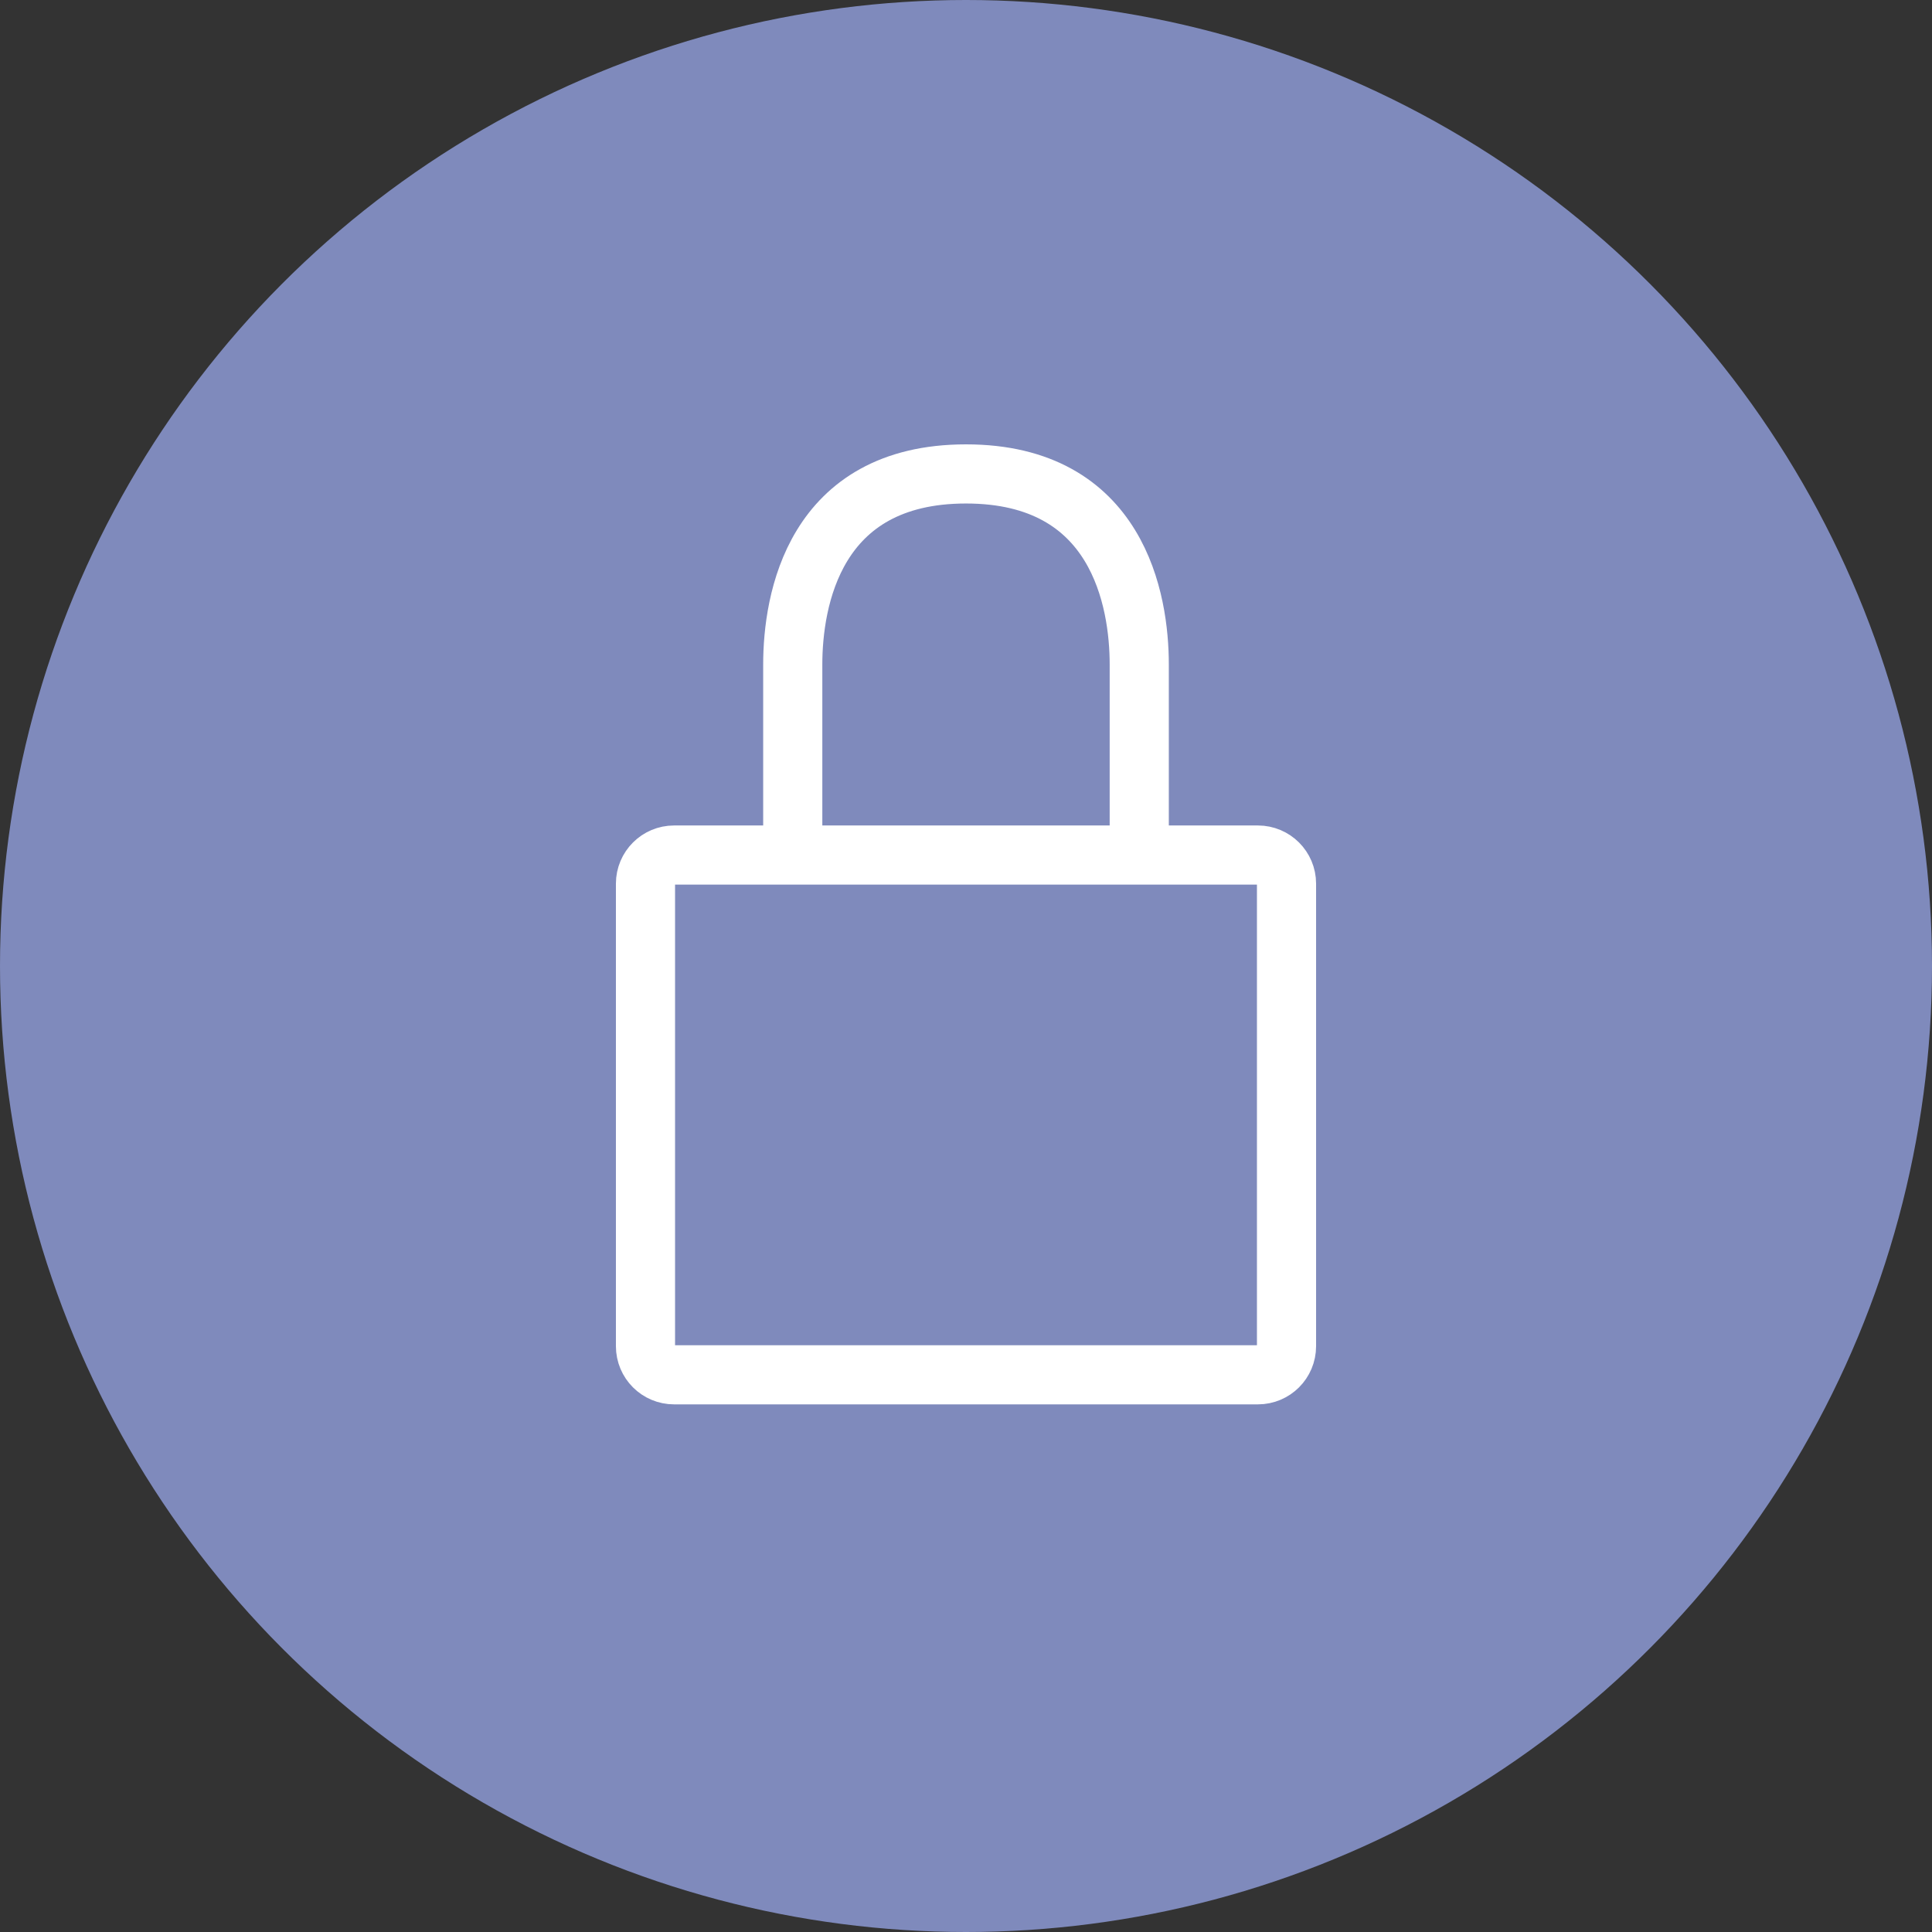 <svg width="49" height="49" viewBox="0 0 49 49" fill="none" xmlns="http://www.w3.org/2000/svg">
<rect x="0" y="0" width="49" height="49" fill="#333333" stroke="none"/>
<circle cx="24.5" cy="24.5" r="24.5" fill="#7F8ABC"/>
<path d="M28.894 21.686H31.904C32.304 21.686 32.629 22.011 32.629 22.411V34.143C32.629 34.544 32.304 34.868 31.904 34.868H17.096C16.696 34.868 16.371 34.544 16.371 34.143V22.411C16.371 22.011 16.696 21.686 17.096 21.686H20.106M28.894 21.686V16.853C28.894 15.242 28.366 12.02 24.5 12.02C20.633 12.02 20.106 15.242 20.106 16.853V21.686M28.894 21.686H20.106" stroke="white" stroke-width="1.5" stroke-linecap="round" stroke-linejoin="round"/>
</svg>
